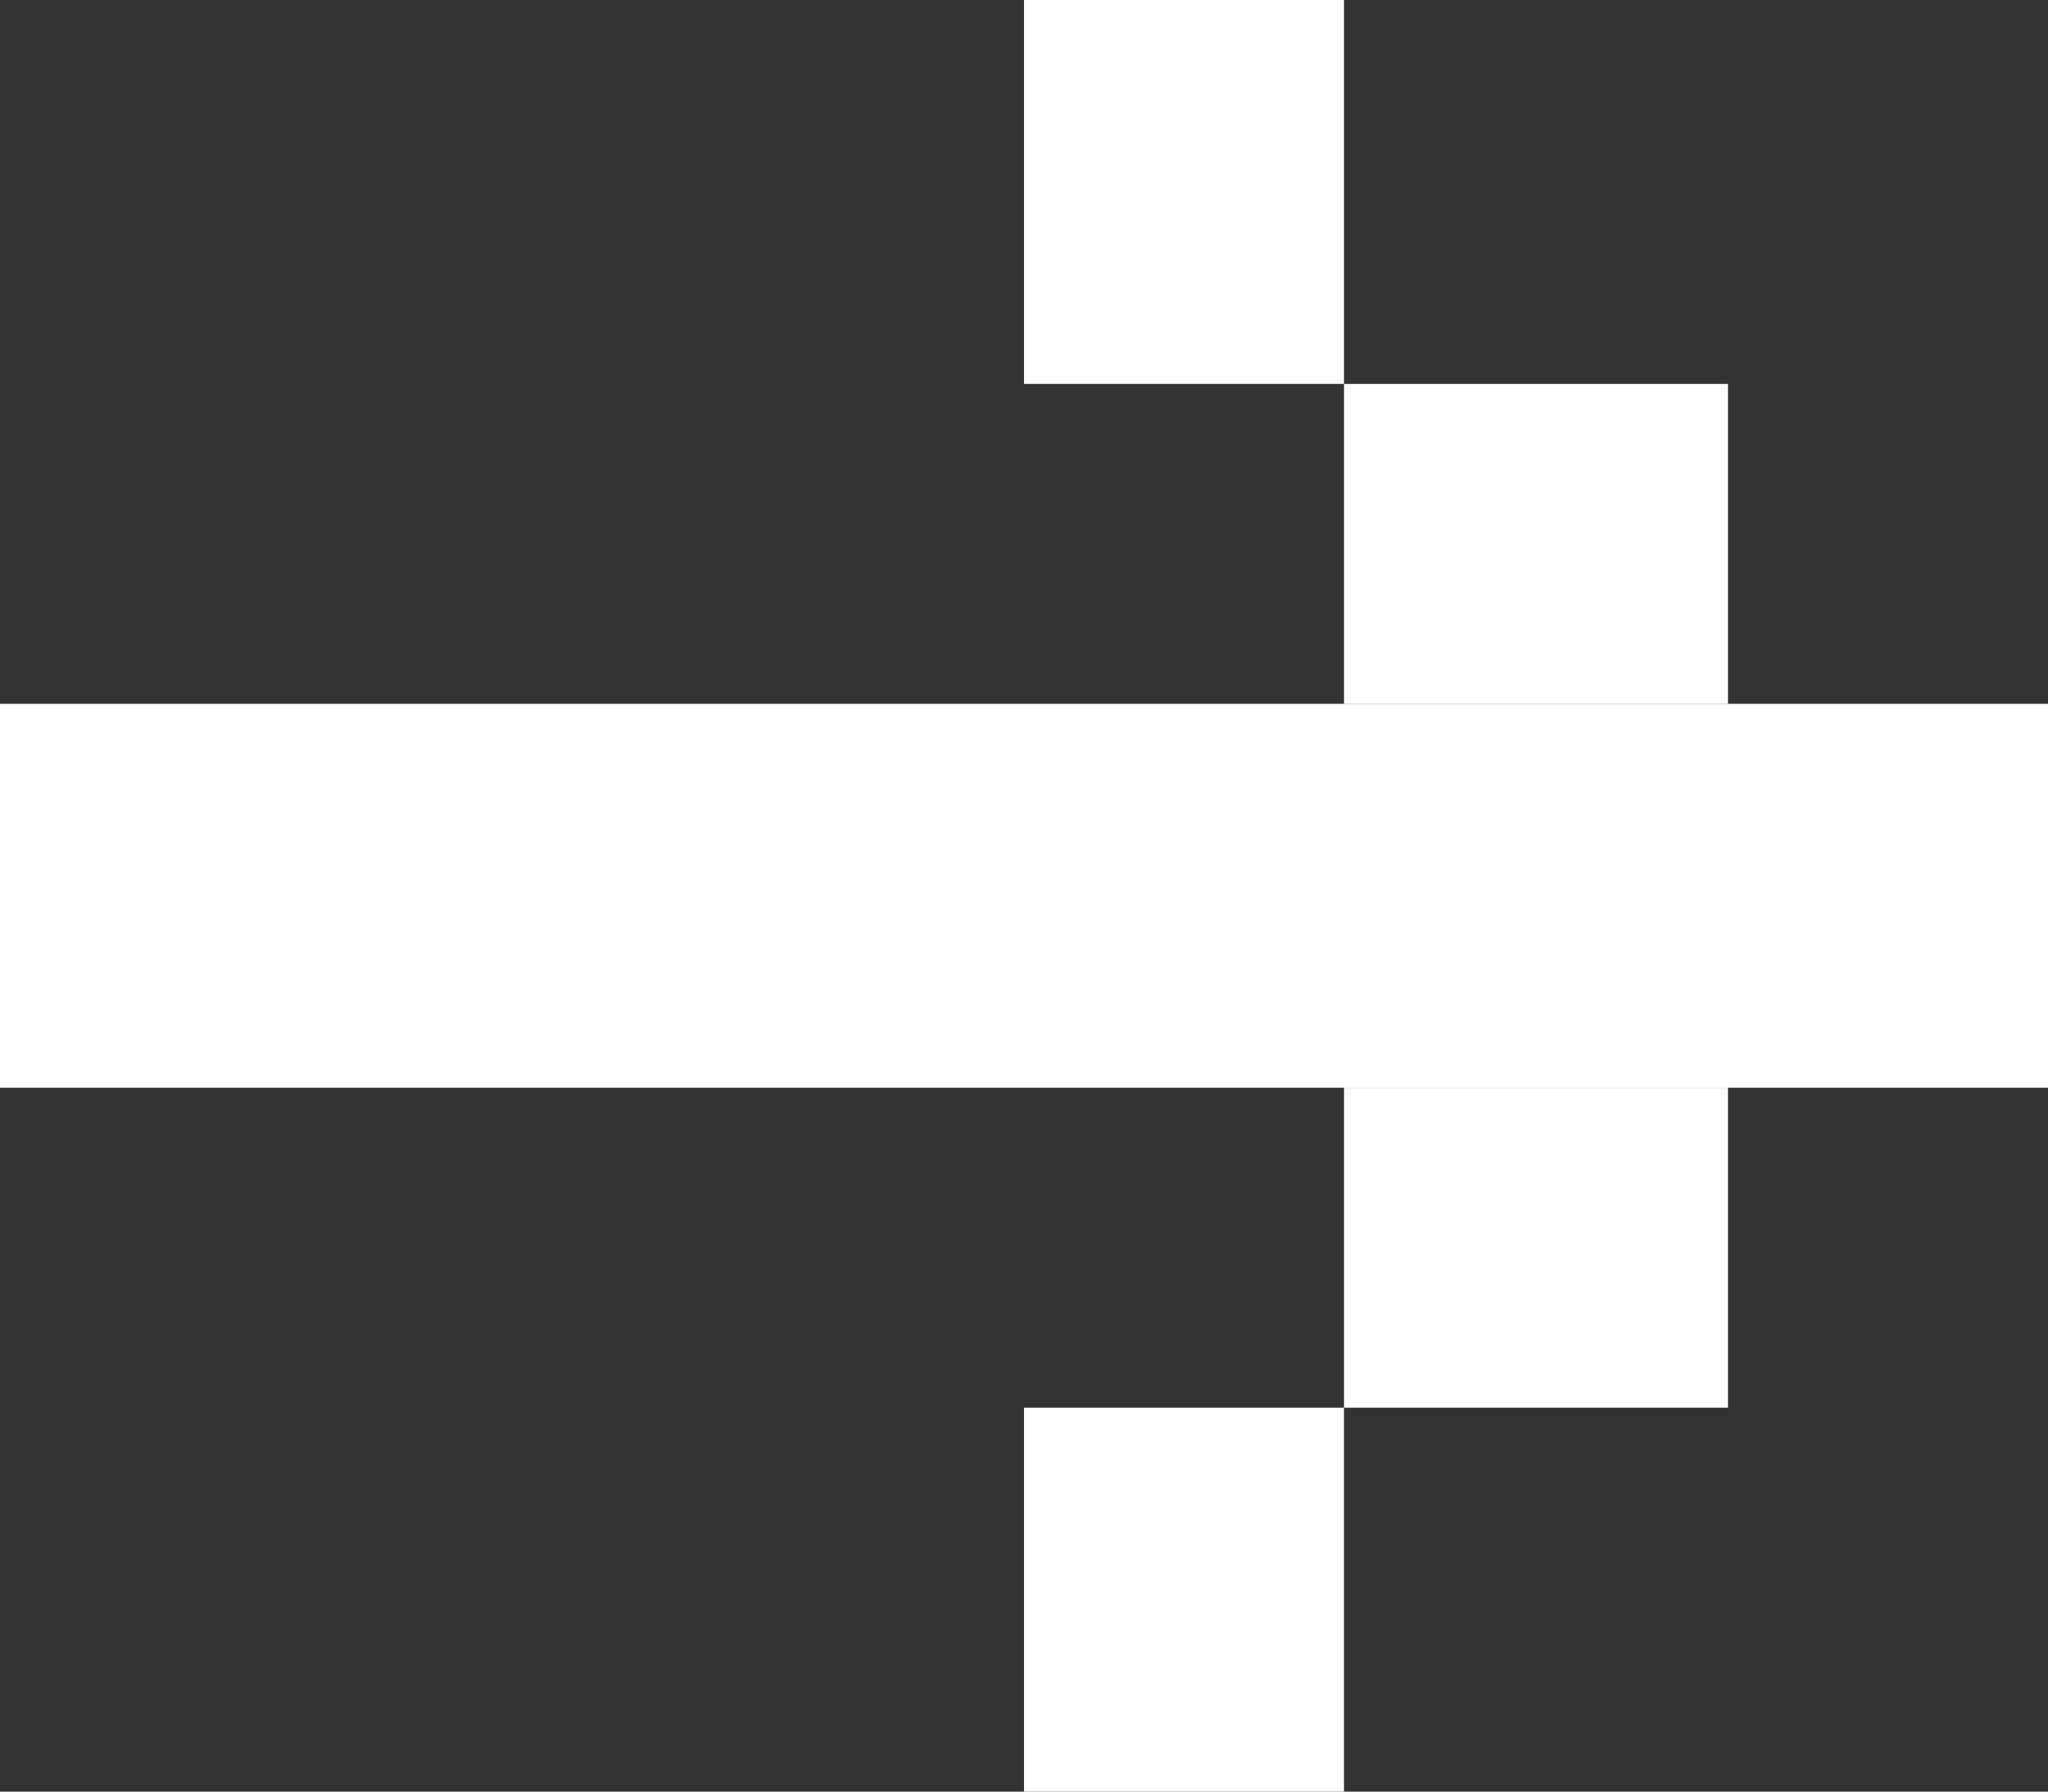 <svg xmlns="http://www.w3.org/2000/svg" width="32" height="28" viewBox="0 0 32 28"><rect x="0" y="0" width="32" height="28" fill="#333333" stroke="none"/><g transform="translate(-0.304 27.589) rotate(-90)"><rect width="6" height="32" transform="translate(10.589 0.304)" fill="#fff"/><rect width="5" height="6" transform="translate(5.589 21.304)" fill="#fff"/><rect width="5" height="6" transform="translate(16.589 21.304)" fill="#fff"/><rect width="6" height="5" transform="translate(-0.411 16.304)" fill="#fff"/><rect width="6" height="5" transform="translate(21.589 16.304)" fill="#fff"/></g></svg>